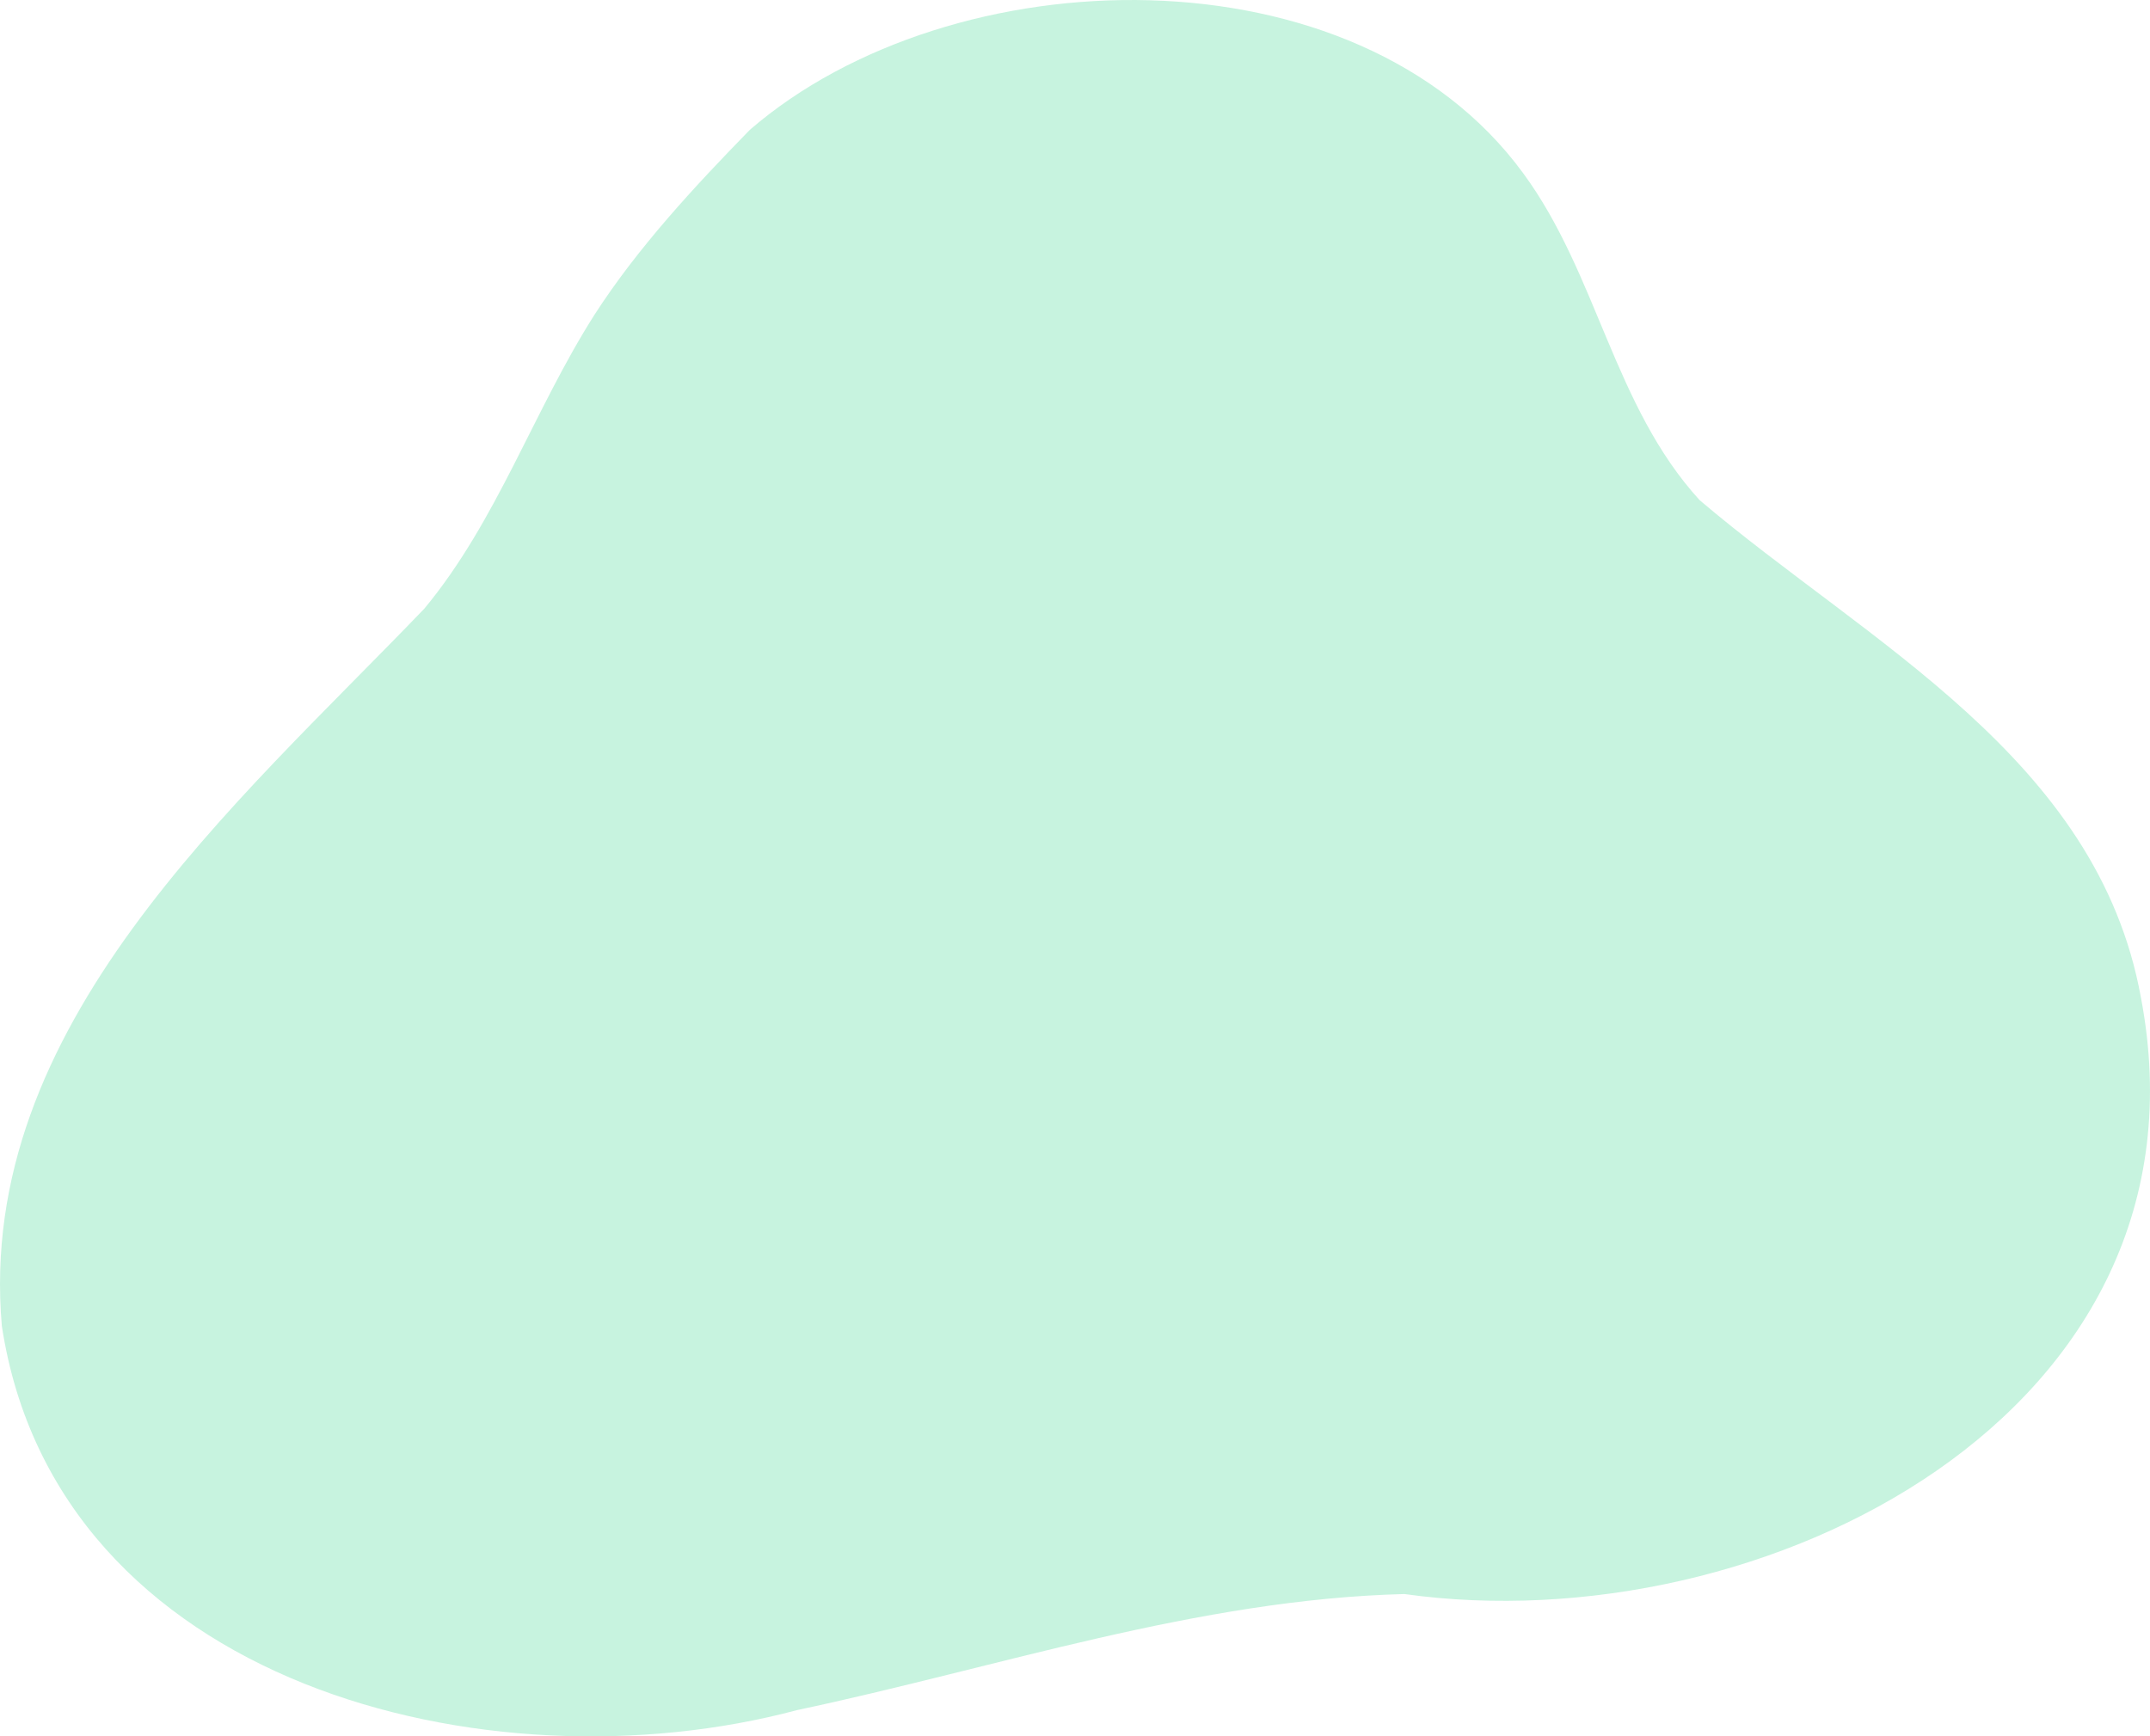<svg xmlns="http://www.w3.org/2000/svg" xmlns:xlink="http://www.w3.org/1999/xlink" xmlns:xodm="http://www.corel.com/coreldraw/odm/2003" xml:space="preserve" width="29.024mm" height="23.445mm" style="shape-rendering:geometricPrecision; text-rendering:geometricPrecision; image-rendering:optimizeQuality; fill-rule:evenodd; clip-rule:evenodd" viewBox="0 0 892.14 720.66"> <defs> <style type="text/css"> .fil0 {fill:#C7F3DF;fill-rule:nonzero} </style> </defs> <g id="Layer_x0020_1">  <path class="fil0" d="M246.61 130.74c-25.2,39.63 -40.29,85.37 -70.51,121.84 -78.5,81.8 -186.19,173.25 -175.34,297.75 22.69,148.81 201.54,193.73 329.98,159.42 83.5,-17.68 166.19,-45.97 252.01,-48.17 148.47,20.86 338.64,-74.87 305.61,-247.66 -18.06,-99.43 -113.11,-146.84 -183.11,-206.35 -35.74,-39.18 -42.27,-93.59 -73.21,-135.69 -69.39,-94.83 -236.92,-90.56 -320.89,-18 -23.01,23.6 -46.57,48.94 -64.54,76.86z"></path> </g> </svg>